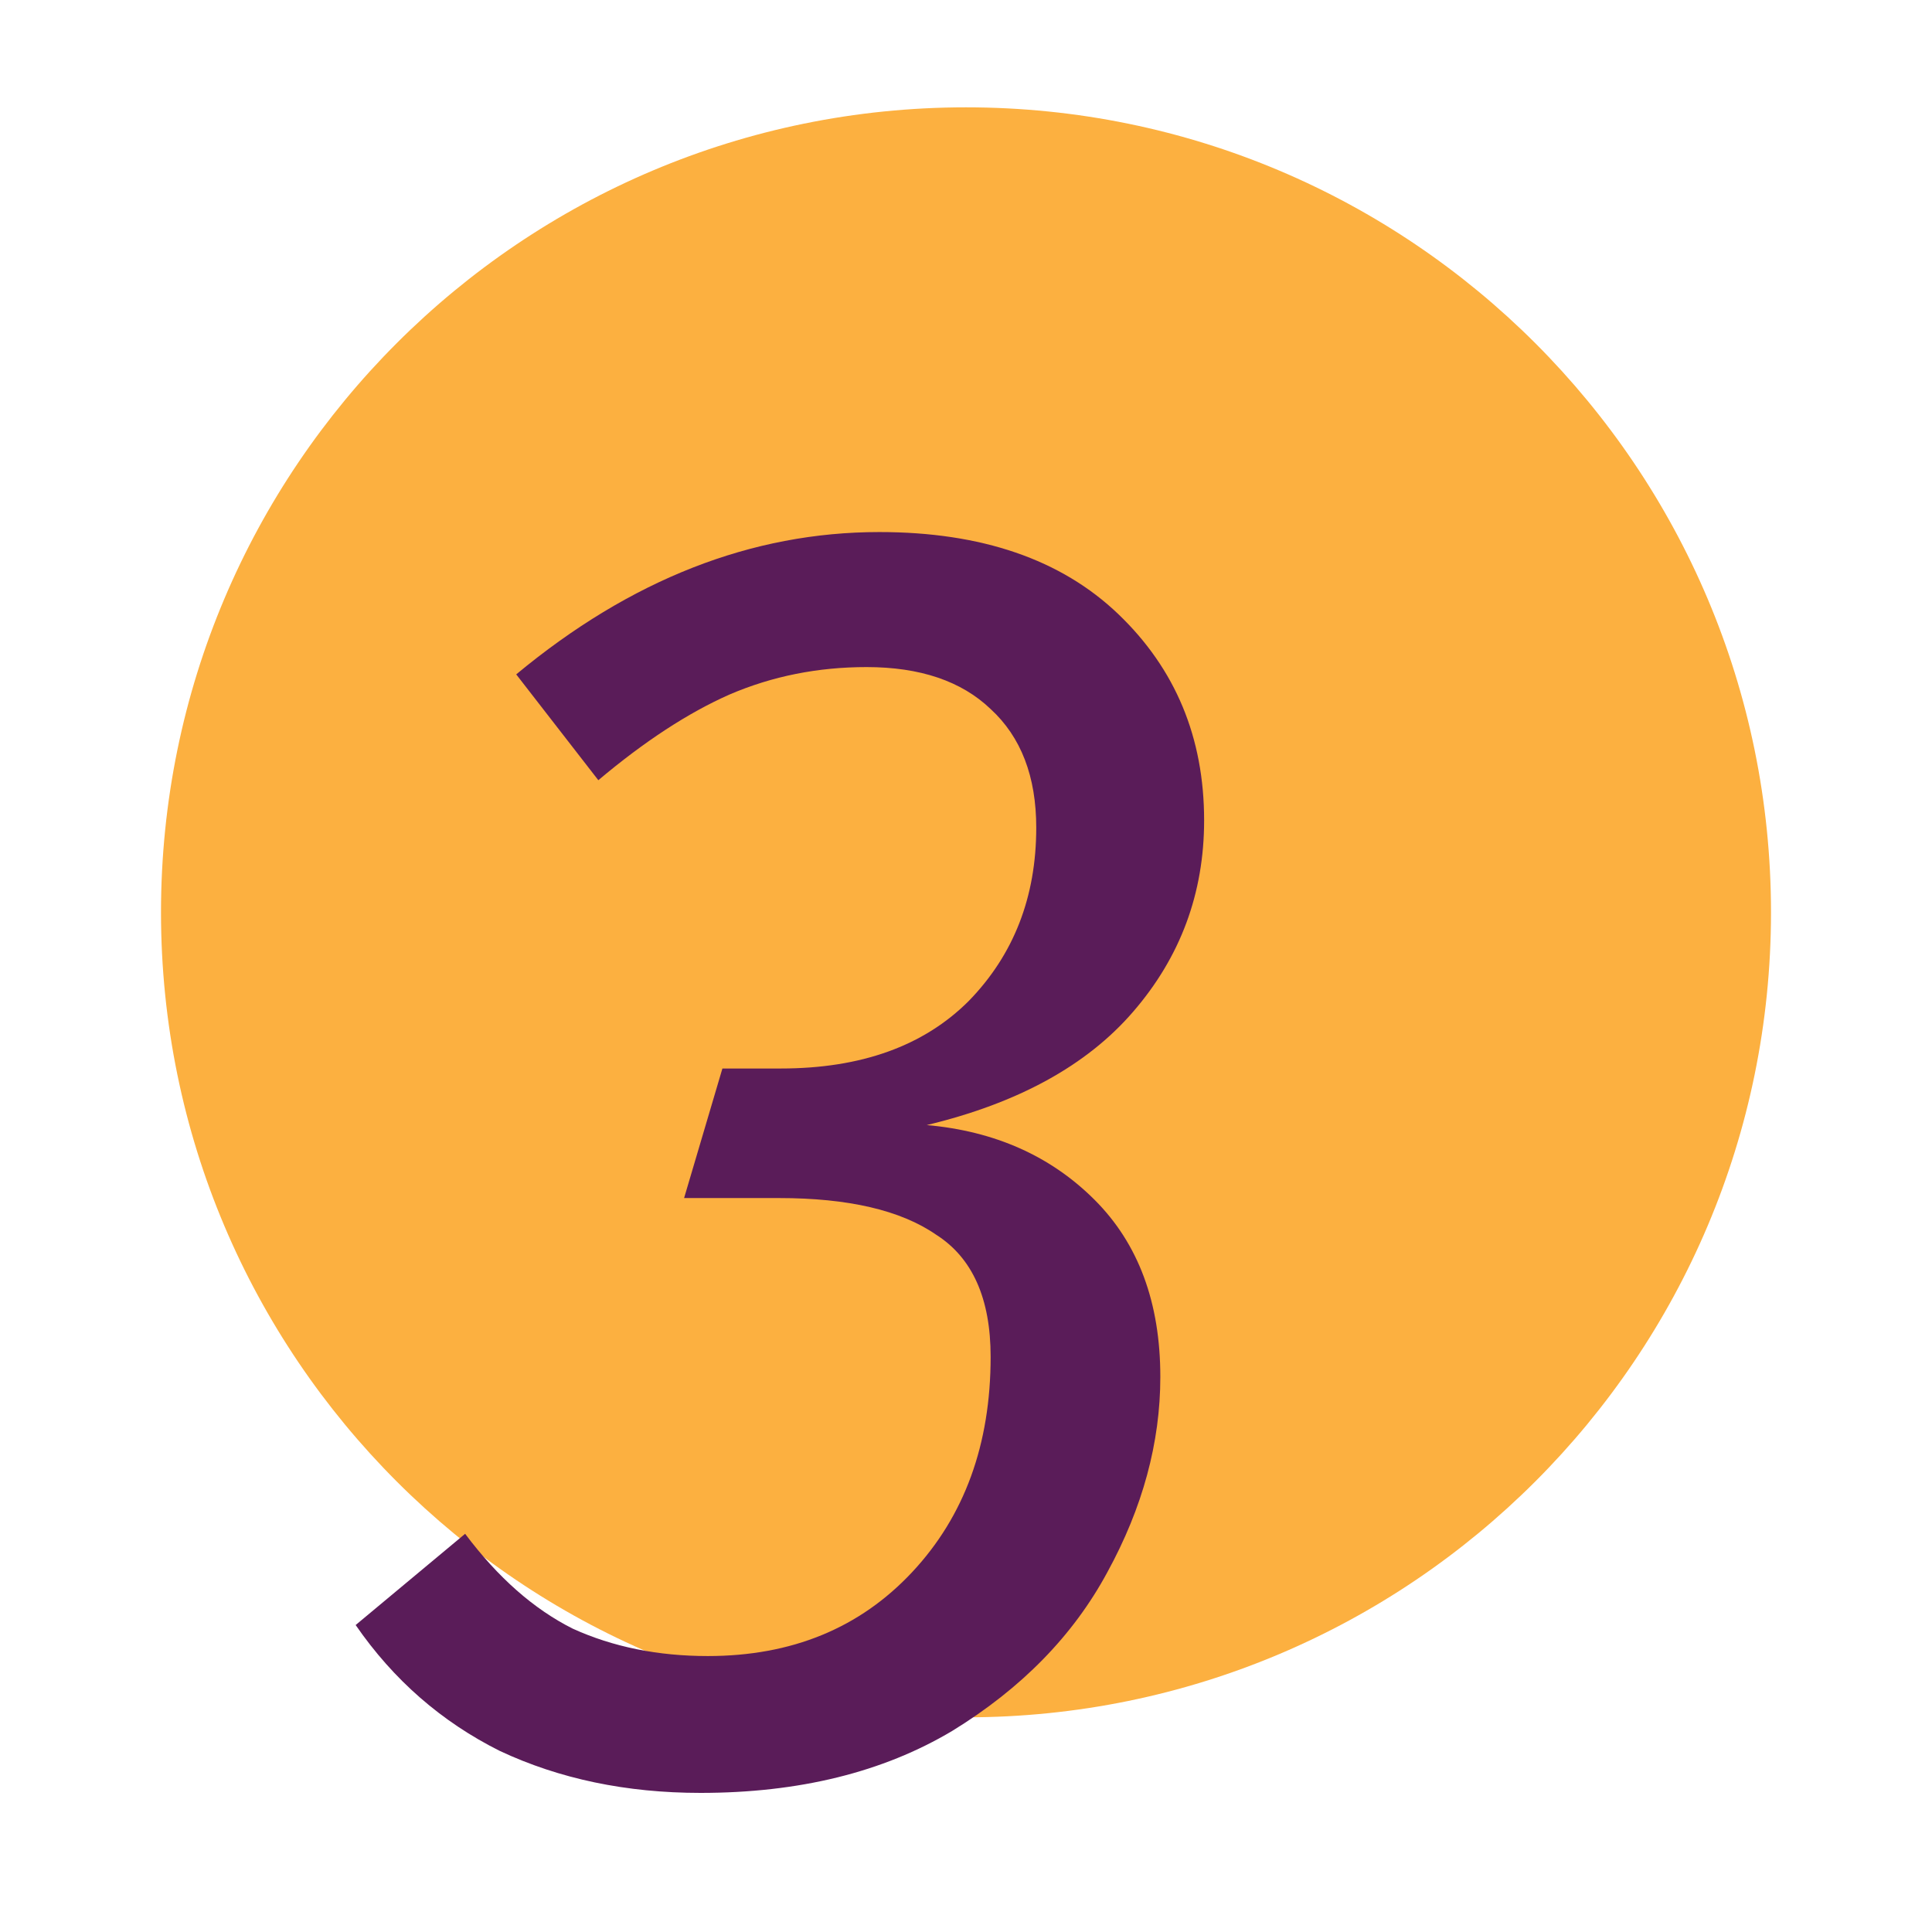 <svg width="36" height="36" viewBox="0 0 36 36" fill="none" xmlns="http://www.w3.org/2000/svg">
<rect width="36" height="36" fill="white"/>
<path d="M33 17C33 25.284 26.284 32 18 32C9.716 32 3 25.284 3 17C3 8.716 9.716 2 18 2C26.284 2 33 8.716 33 17Z" fill="#FCB040"/>
<path d="M16.385 9.914C18.289 9.914 19.774 10.424 20.839 11.444C21.904 12.464 22.437 13.745 22.437 15.286C22.437 16.646 21.995 17.836 21.111 18.856C20.25 19.853 18.969 20.556 17.269 20.964C18.538 21.077 19.581 21.542 20.397 22.358C21.213 23.174 21.621 24.273 21.621 25.656C21.621 26.88 21.292 28.093 20.635 29.294C20 30.473 19.037 31.459 17.745 32.252C16.453 33.023 14.889 33.408 13.053 33.408C11.67 33.408 10.424 33.147 9.313 32.626C8.225 32.082 7.33 31.3 6.627 30.28L8.667 28.58C9.279 29.396 9.948 29.985 10.673 30.348C11.421 30.688 12.26 30.858 13.189 30.858C14.753 30.858 16.022 30.337 16.997 29.294C17.972 28.251 18.459 26.914 18.459 25.282C18.459 24.194 18.119 23.435 17.439 23.004C16.782 22.551 15.807 22.324 14.515 22.324H12.747L13.461 19.91H14.549C16.045 19.91 17.212 19.491 18.051 18.652C18.89 17.791 19.309 16.714 19.309 15.422C19.309 14.47 19.026 13.733 18.459 13.212C17.915 12.691 17.144 12.43 16.147 12.43C15.24 12.43 14.39 12.6 13.597 12.94C12.826 13.28 12.01 13.813 11.149 14.538L9.619 12.566C11.75 10.798 14.005 9.914 16.385 9.914Z" fill="#5A1C59"/>
</svg>

